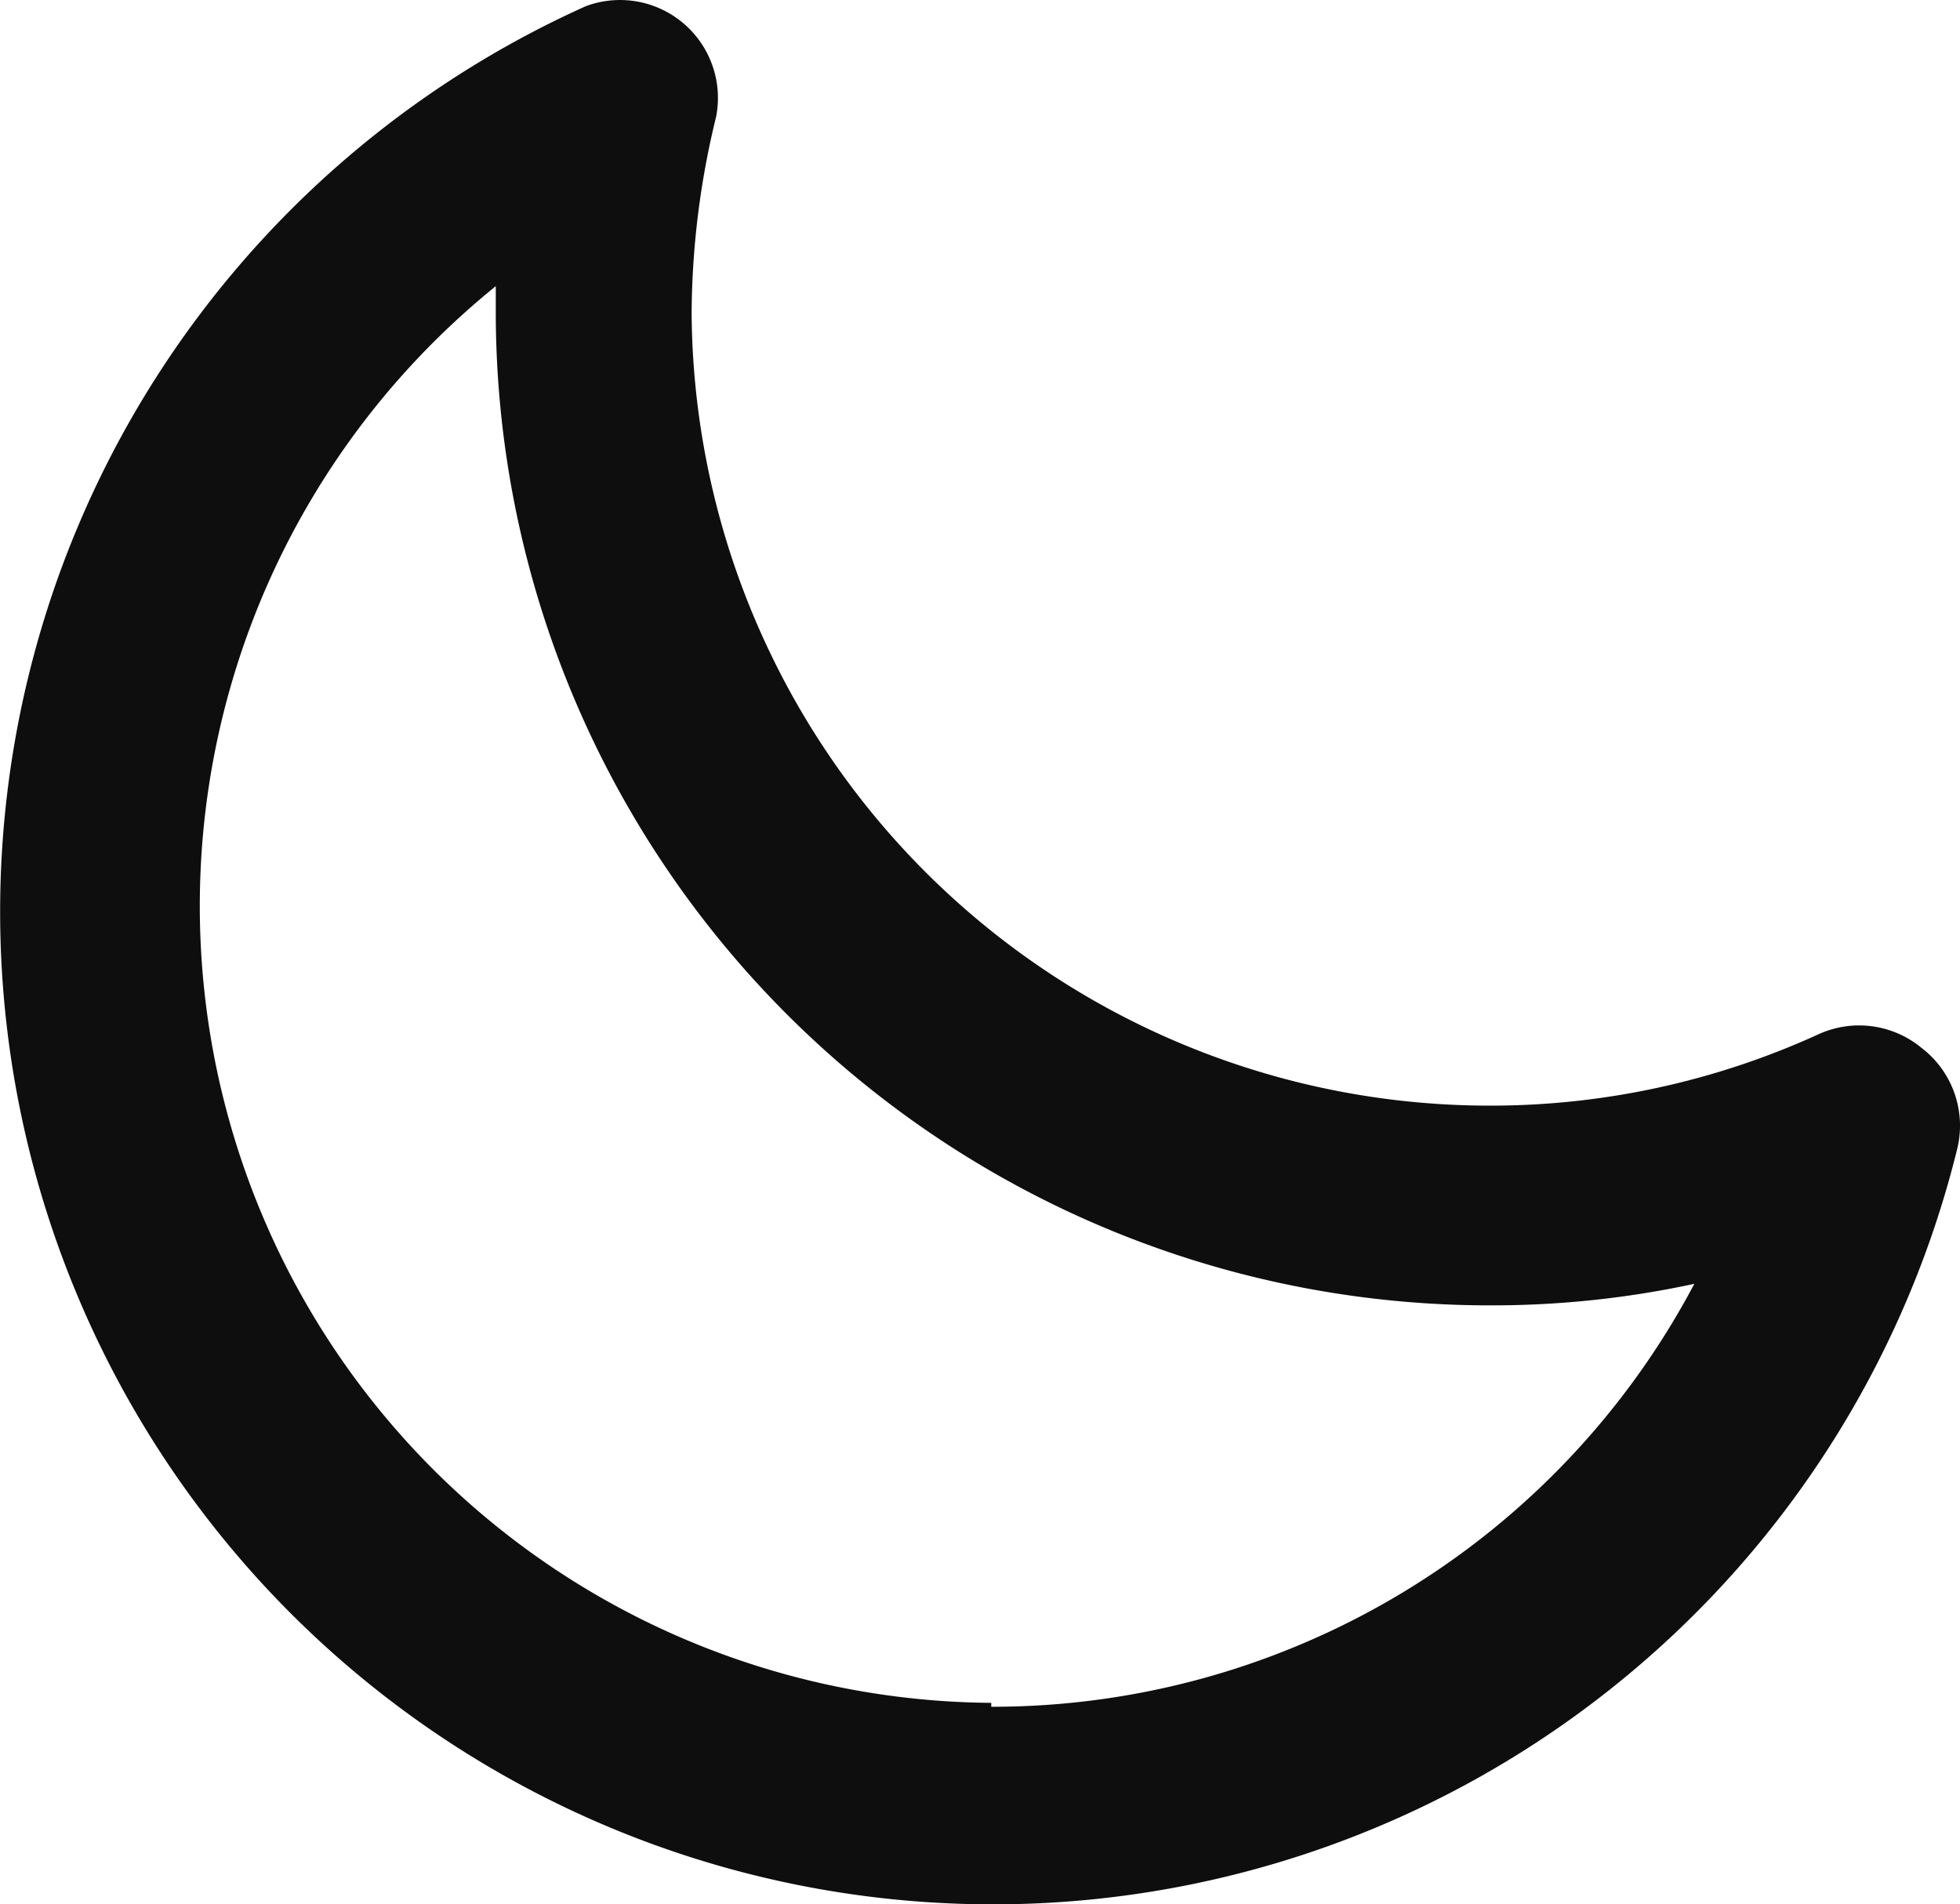 <svg xmlns="http://www.w3.org/2000/svg" width="20.016" height="19.451" viewBox="0 0 20.016 19.451">
    <path id="moon"
          d="M21.64,13a1,1,0,0,0-1.05-.14,8.05,8.05,0,0,1-3.37.73,8.15,8.15,0,0,1-8.14-8.1,8.59,8.59,0,0,1,.25-2A1,1,0,0,0,8,2.36,10.14,10.14,0,1,0,22,14.05,1,1,0,0,0,21.64,13Zm-9.5,6.69A8.14,8.14,0,0,1,7.08,5.22v.27A10.15,10.15,0,0,0,17.22,15.63a9.79,9.79,0,0,0,2.1-.22,8.11,8.11,0,0,1-7.18,4.32Z"
          transform="translate(-2.017 -2.297)" fill="#0e0e0e"/>
</svg>

